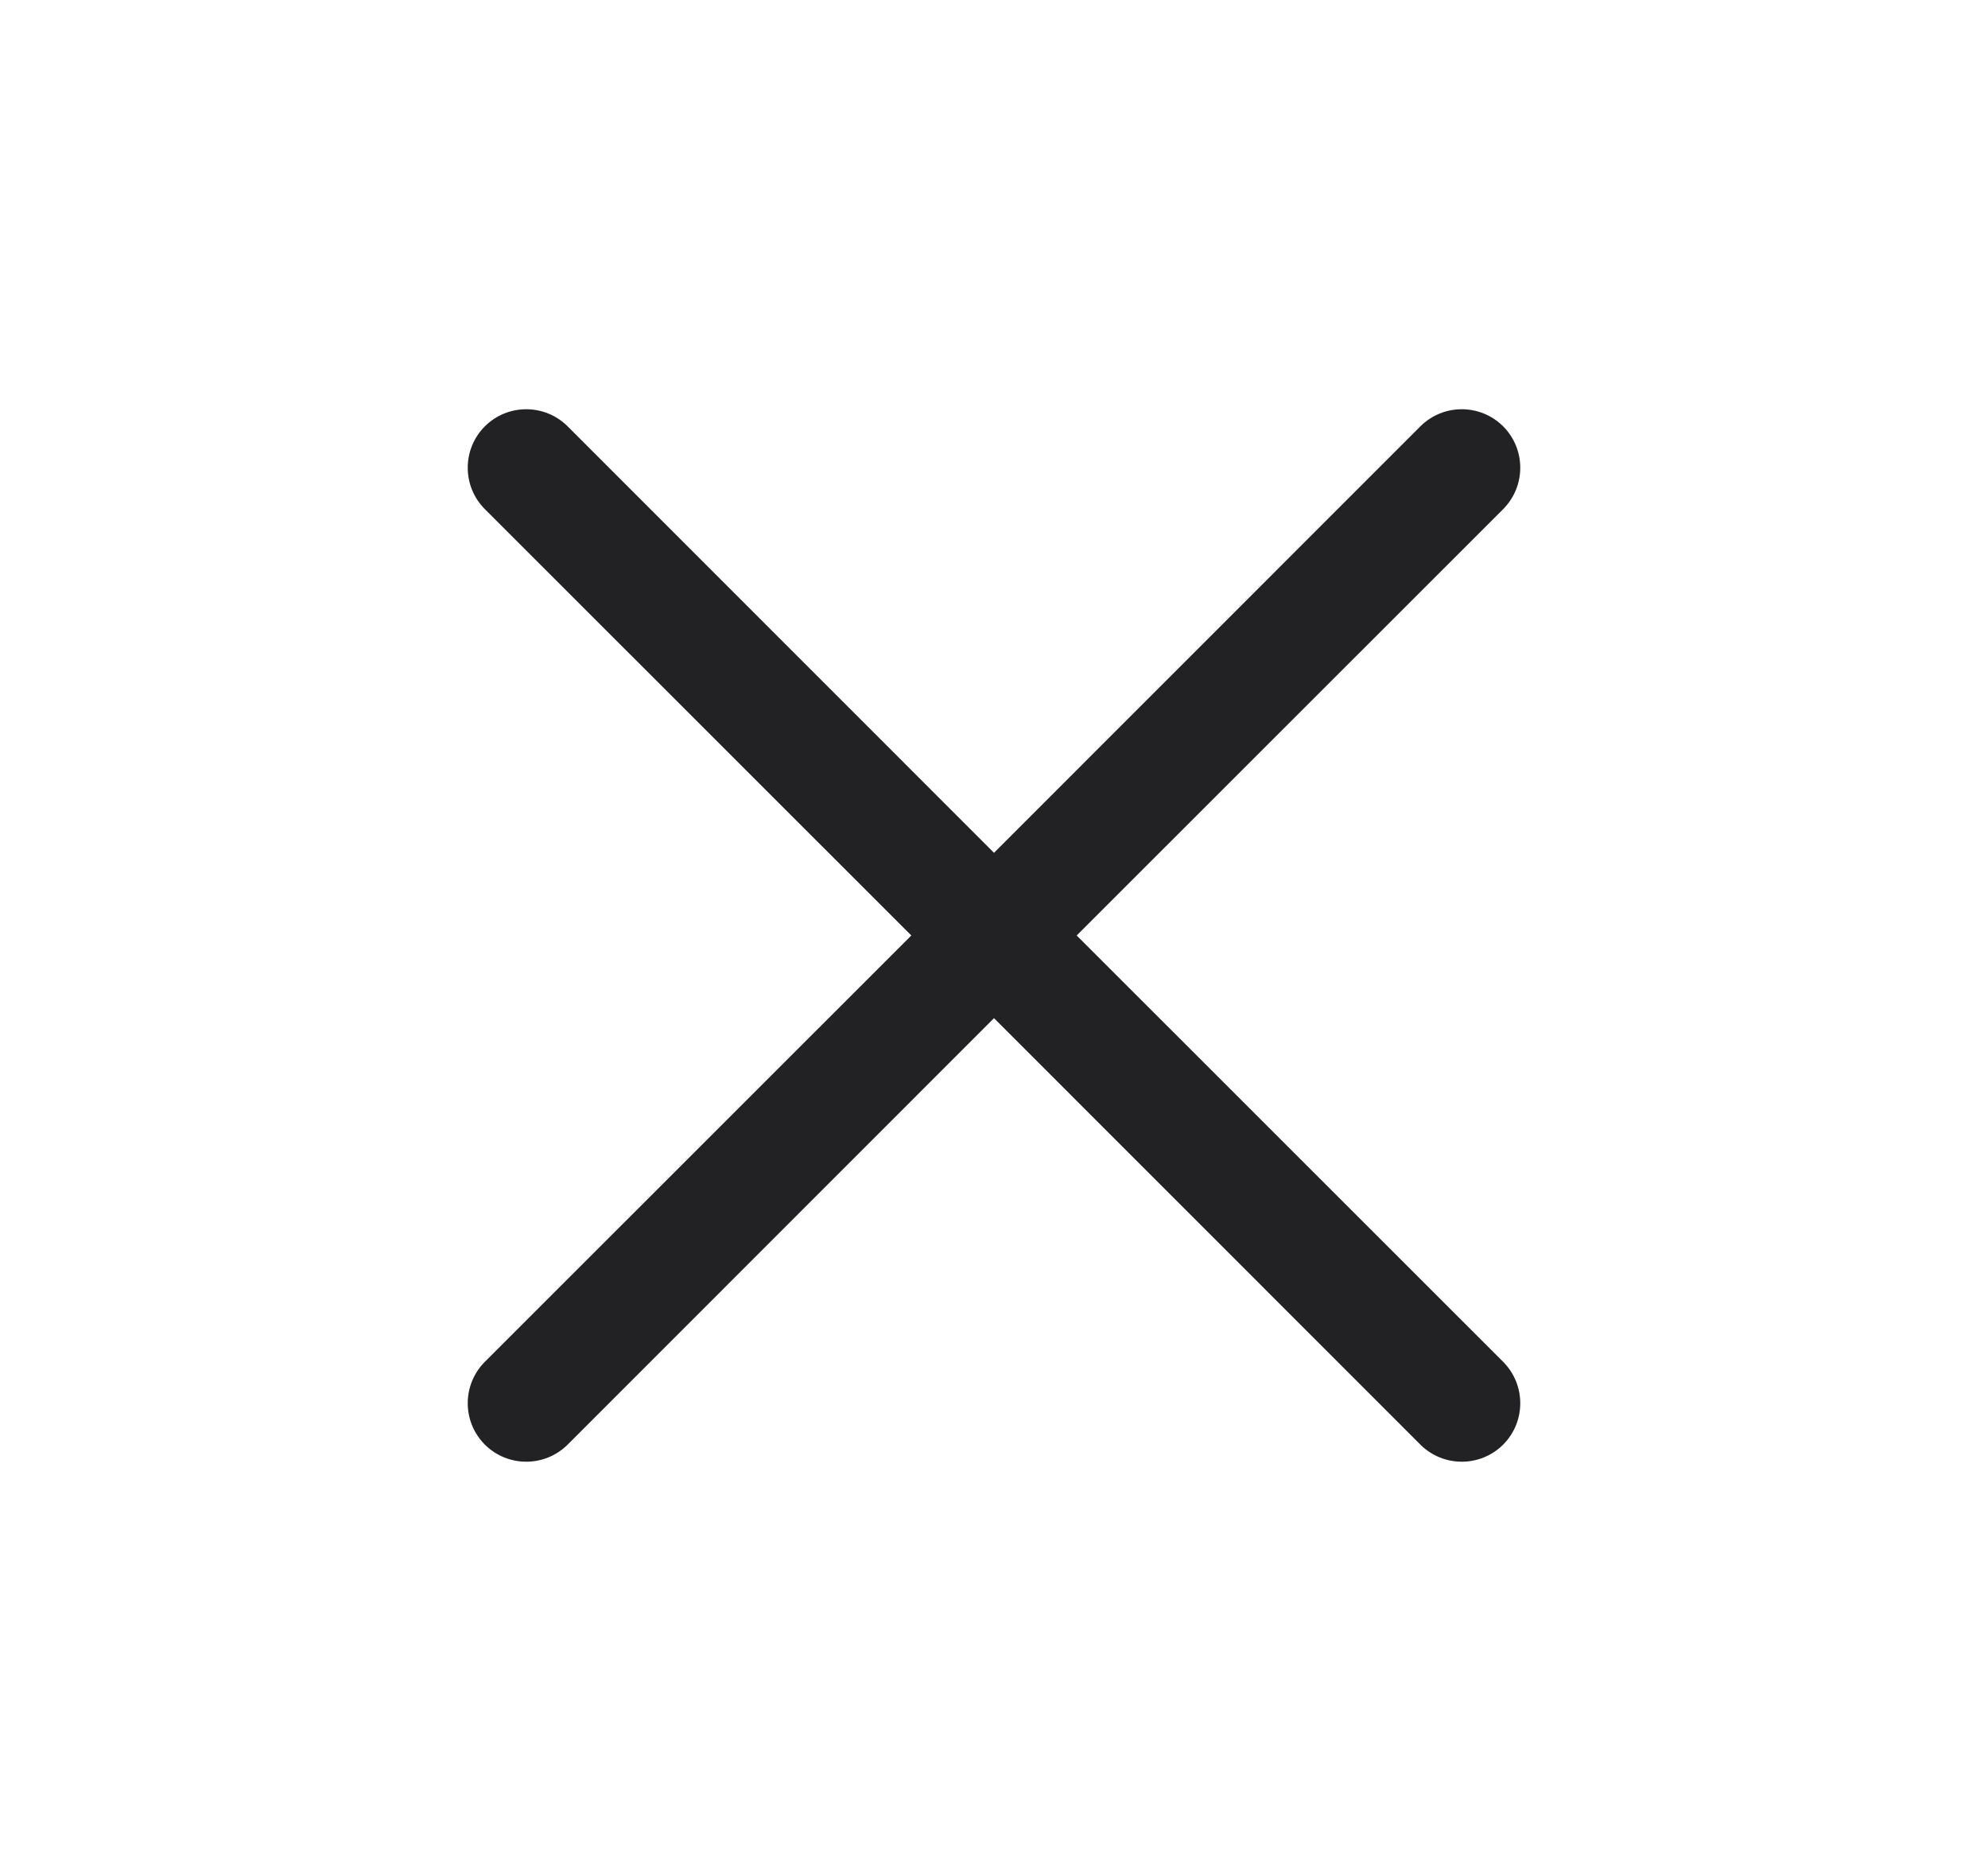 <svg width="17" height="16" viewBox="0 0 17 16" fill="none" xmlns="http://www.w3.org/2000/svg">
<g clip-path="url(#clip0_2261_21024)">
<path fill-rule="evenodd" clip-rule="evenodd" d="M12.146 12.354C12.342 12.549 12.658 12.549 12.854 12.354C13.049 12.158 13.049 11.842 12.854 11.646L9.207 8L12.854 4.354C13.049 4.158 13.049 3.842 12.854 3.646C12.658 3.451 12.342 3.451 12.146 3.646L8.5 7.293L4.854 3.646C4.658 3.451 4.342 3.451 4.146 3.646C3.951 3.842 3.951 4.158 4.146 4.354L7.793 8L4.146 11.646C3.951 11.842 3.951 12.158 4.146 12.354C4.342 12.549 4.658 12.549 4.854 12.354L8.5 8.707L12.146 12.354Z" fill="#222224"/>
</g>
<defs>
<clipPath id="clip0_2261_21024">
<rect width="16" height="16" fill="white" transform="translate(0.5)"/>
</clipPath>
</defs>
</svg>
